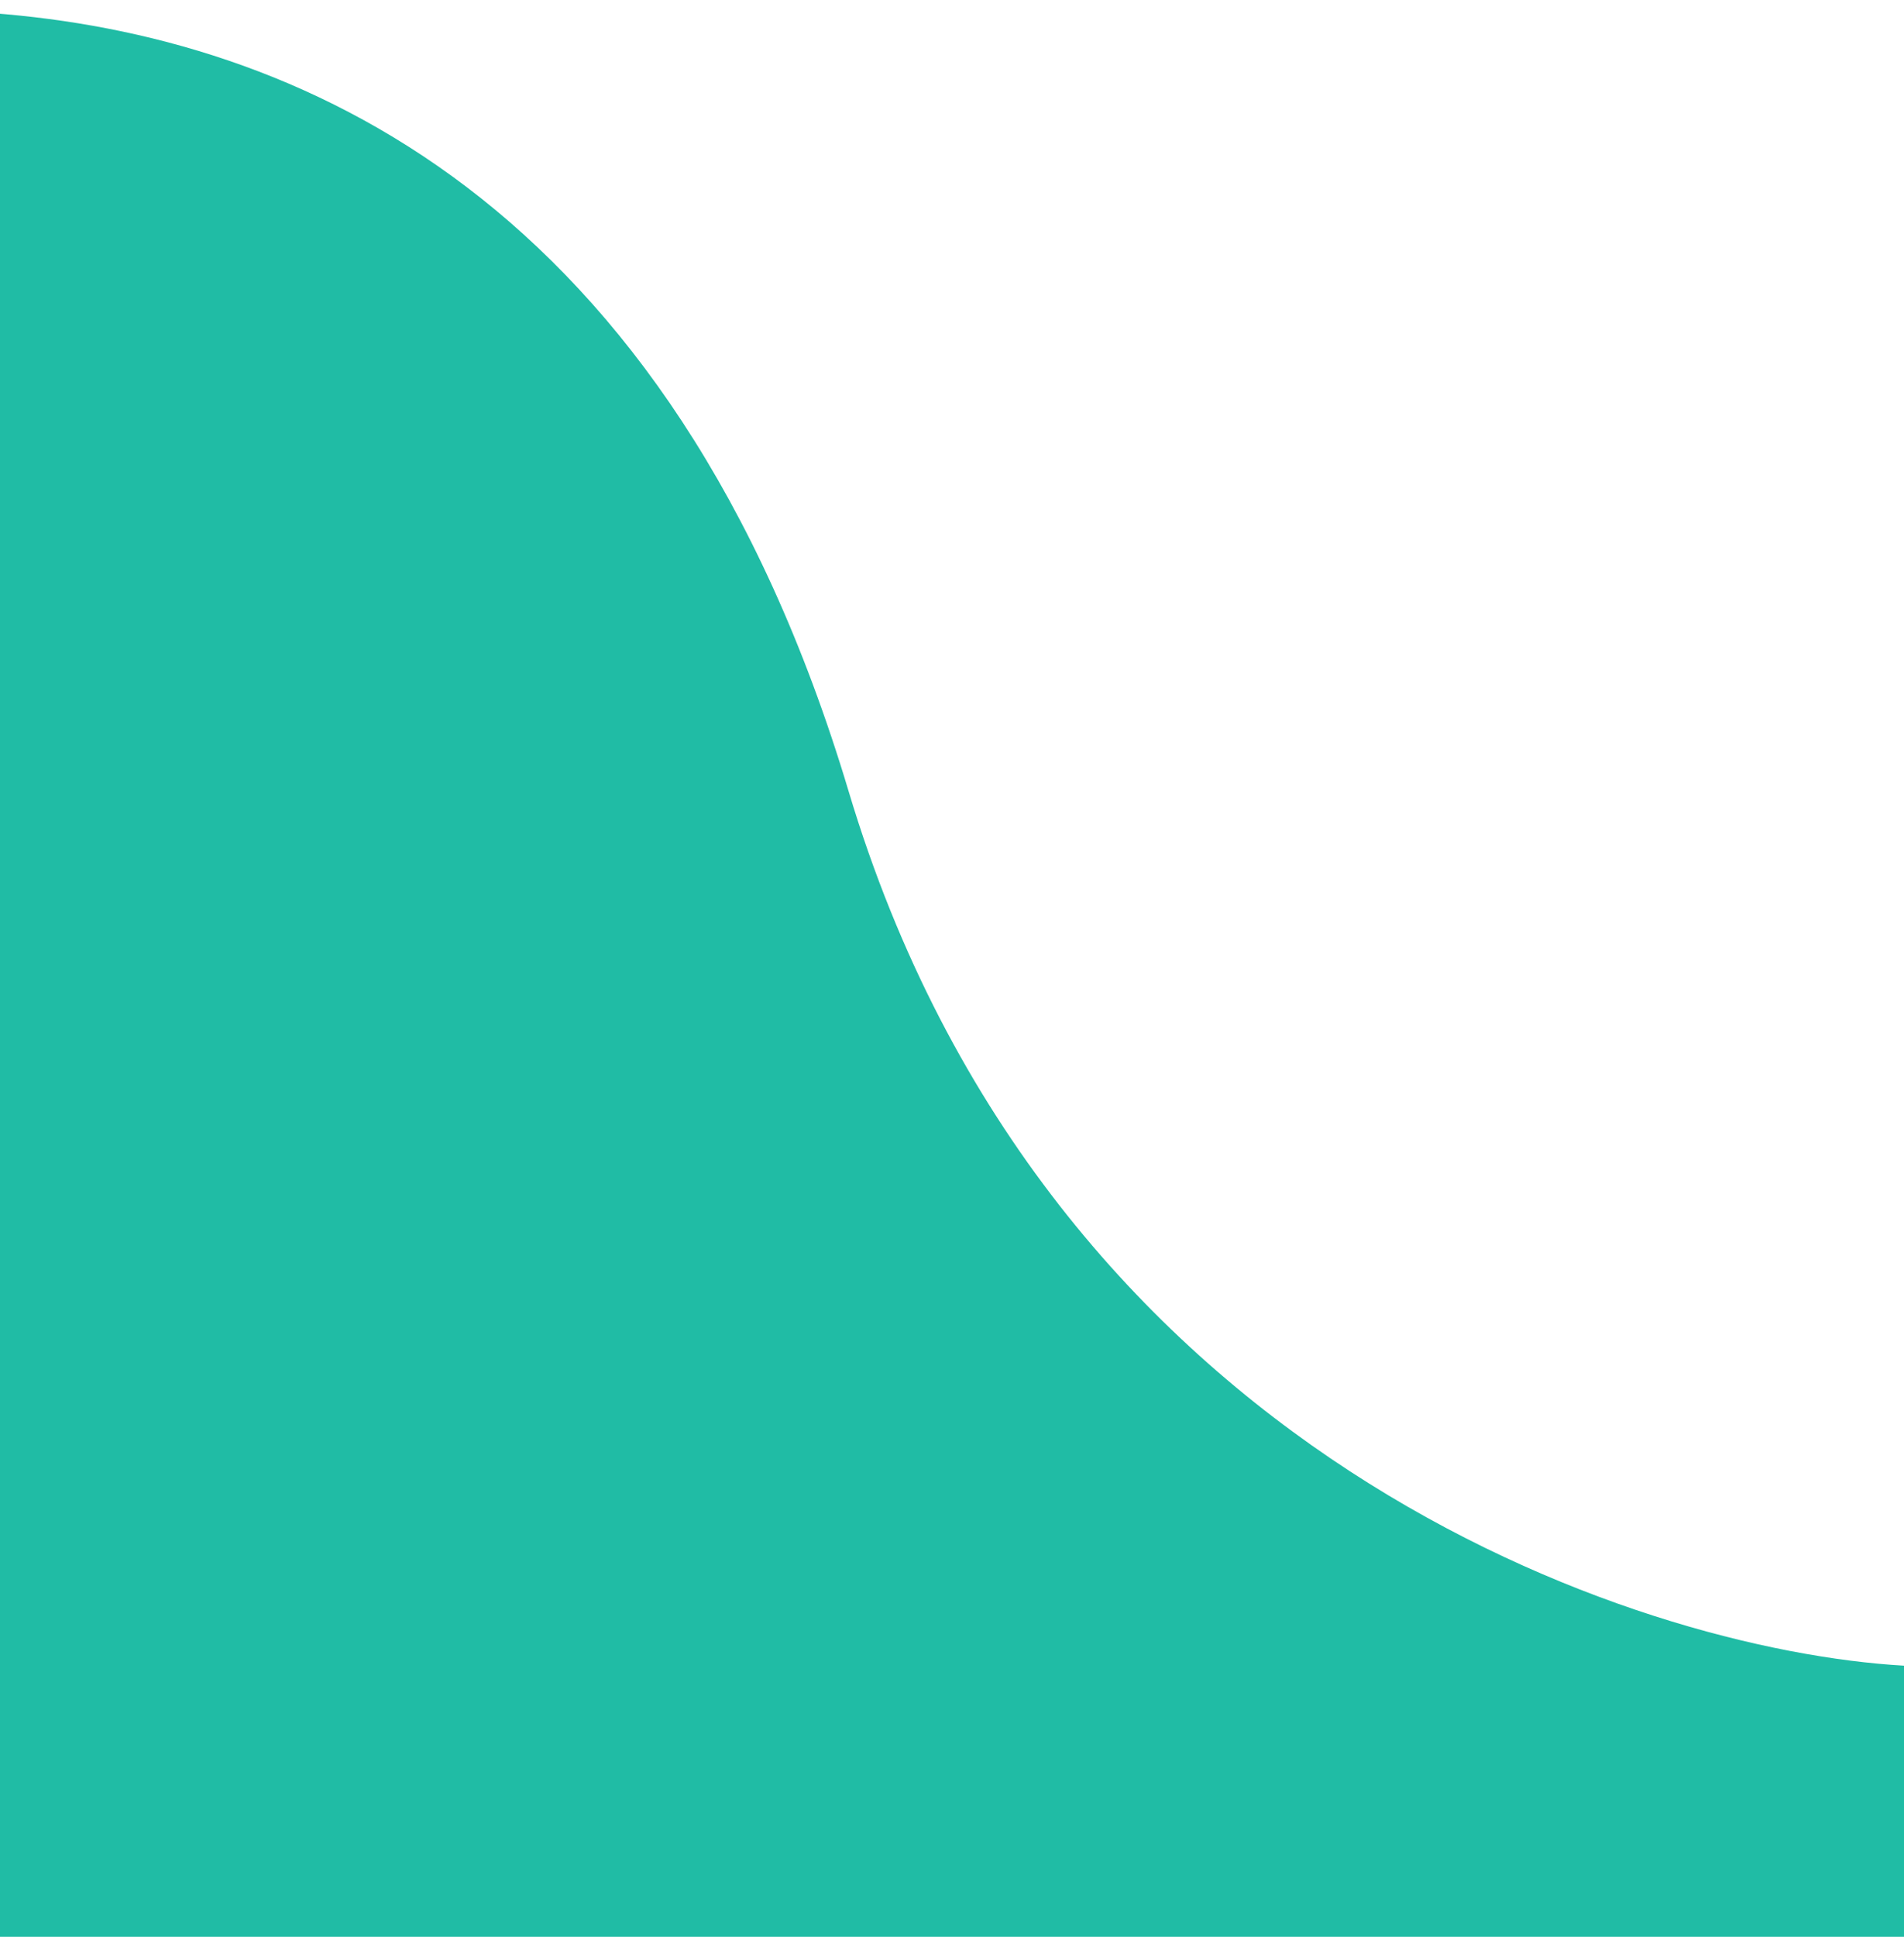 <svg width="657" height="668" viewBox="0 0 657 668" fill="none" xmlns="http://www.w3.org/2000/svg">
<g filter="url(#filter0_d)">
<path d="M657 570.462C564.125 565.15 361.267 497.408 292.837 268.933C231.25 63.31 101.697 8.37 -3 0.5V667.5H657V570.462Z" fill="#20BCA5"/>
</g>
<defs>
<filter id="filter0_d" x="-7" y="0.5" width="668" height="675" filterUnits="userSpaceOnUse" color-interpolation-filters="sRGB">
<feFlood flood-opacity="0" result="BackgroundImageFix"/>
<feColorMatrix in="SourceAlpha" type="matrix" values="0 0 0 0 0 0 0 0 0 0 0 0 0 0 0 0 0 0 127 0" result="hardAlpha"/>
<feOffset dy="4"/>
<feGaussianBlur stdDeviation="2"/>
<feComposite in2="hardAlpha" operator="out"/>
<feColorMatrix type="matrix" values="0 0 0 0 0 0 0 0 0 0 0 0 0 0 0 0 0 0 0.25 0"/>
<feBlend mode="normal" in2="BackgroundImageFix" result="effect1_dropShadow"/>
<feBlend mode="normal" in="SourceGraphic" in2="effect1_dropShadow" result="shape"/>
</filter>
</defs>
</svg>
